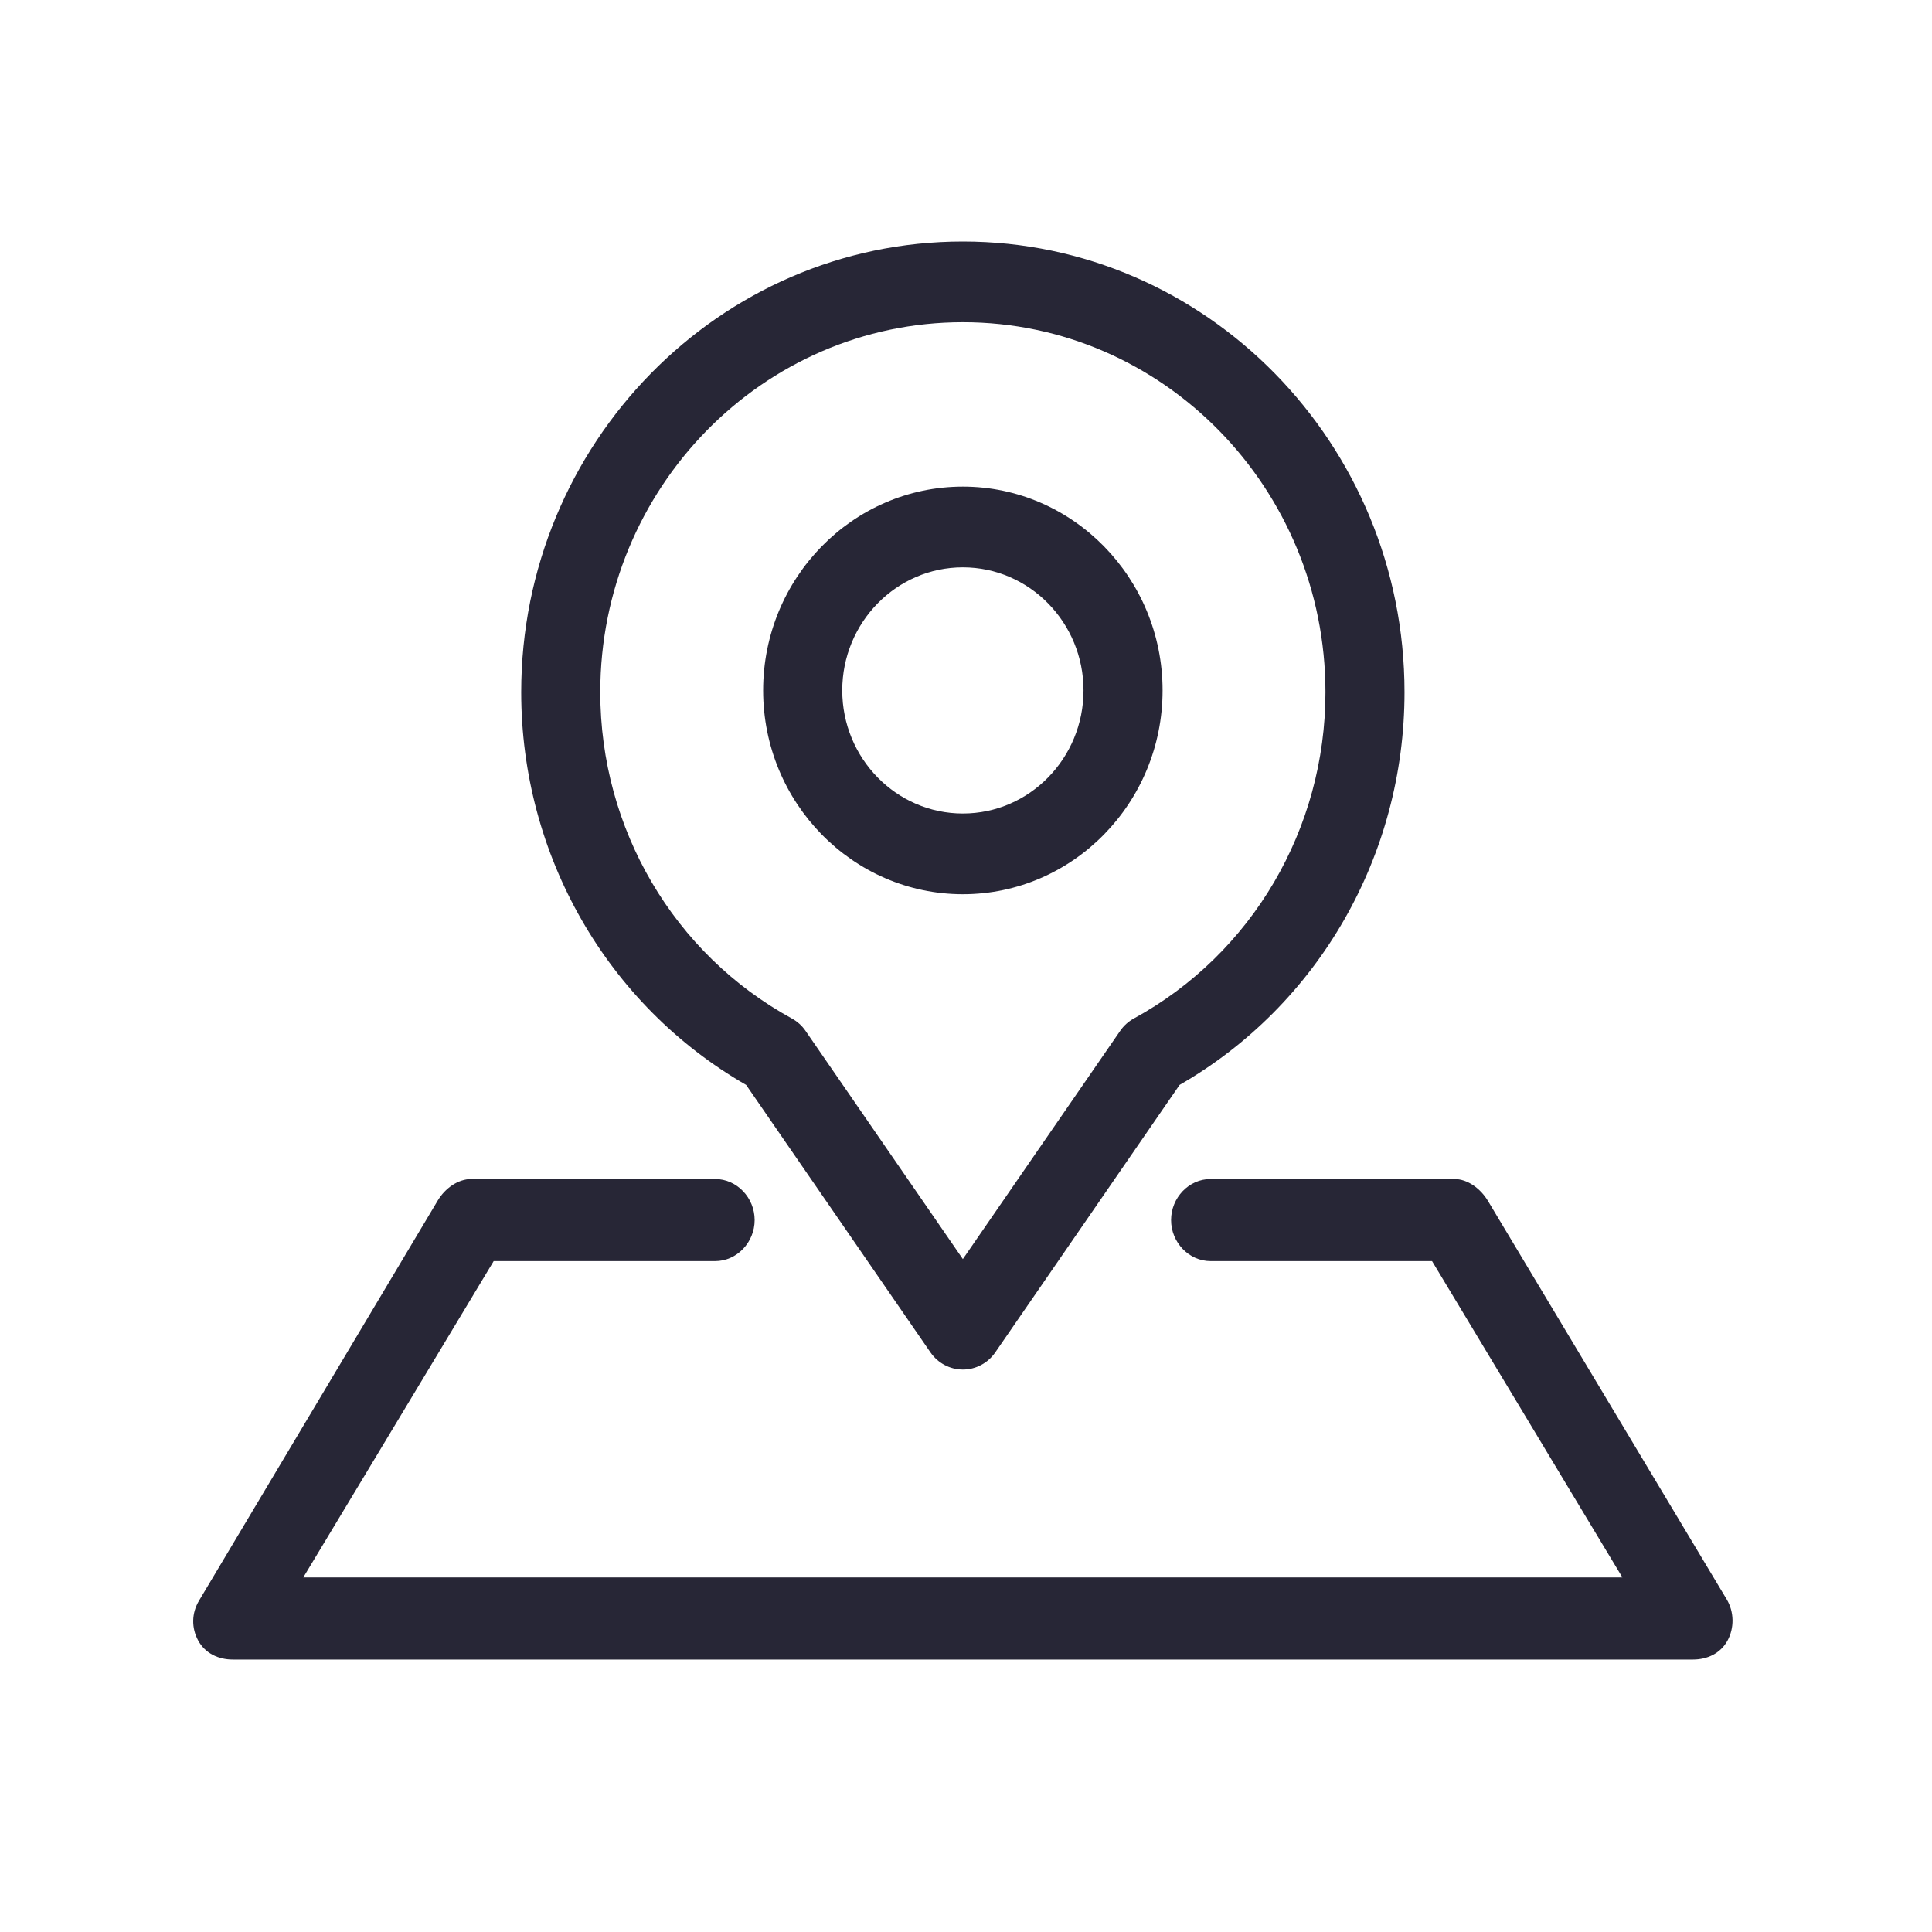 <svg width="40" height="40" viewBox="0 0 40 40" fill="none" xmlns="http://www.w3.org/2000/svg">
<path d="M15.448 22.462L19.265 28.001C19.341 28.11 19.441 28.2 19.558 28.261C19.674 28.323 19.804 28.355 19.935 28.355C20.066 28.355 20.196 28.323 20.312 28.261C20.429 28.2 20.529 28.11 20.605 28.001L24.422 22.462C27.3 20.806 29.079 17.71 29.079 14.331C29.079 9.186 24.977 5 19.935 5C14.893 5 10.791 9.186 10.791 14.331C10.791 17.71 12.57 20.806 15.448 22.462ZM19.935 6.671C24.075 6.671 27.442 10.107 27.442 14.331C27.442 17.16 25.922 19.749 23.475 21.087C23.362 21.149 23.265 21.236 23.192 21.343L19.935 26.068L16.678 21.343C16.605 21.236 16.508 21.149 16.395 21.087C13.948 19.749 12.428 17.16 12.428 14.331C12.428 10.107 15.796 6.671 19.935 6.671ZM19.935 18.514C22.215 18.514 24.07 16.621 24.07 14.294C24.07 11.968 22.215 10.075 19.935 10.075C17.655 10.075 15.8 11.968 15.8 14.294C15.8 16.621 17.655 18.514 19.935 18.514ZM19.935 11.746C21.312 11.746 22.433 12.889 22.433 14.294C22.433 15.7 21.312 16.843 19.935 16.843C18.558 16.843 17.438 15.7 17.438 14.294C17.438 12.889 18.558 11.746 19.935 11.746ZM35.766 33.967C35.621 34.231 35.348 34.359 35.051 34.359H4.819C4.522 34.359 4.249 34.231 4.104 33.967C3.96 33.703 3.966 33.398 4.12 33.141L9.064 24.854C9.213 24.606 9.478 24.41 9.762 24.41H14.805C15.257 24.41 15.624 24.798 15.624 25.26C15.624 25.721 15.257 26.11 14.805 26.11H10.221L6.279 32.659H33.59L29.649 26.11H25.065C24.613 26.11 24.246 25.721 24.246 25.26C24.246 24.798 24.613 24.41 25.065 24.41H30.108C30.392 24.41 30.657 24.615 30.806 24.863L35.75 33.114C35.904 33.371 35.91 33.703 35.766 33.967Z" fill="#272636"/>
</svg>
